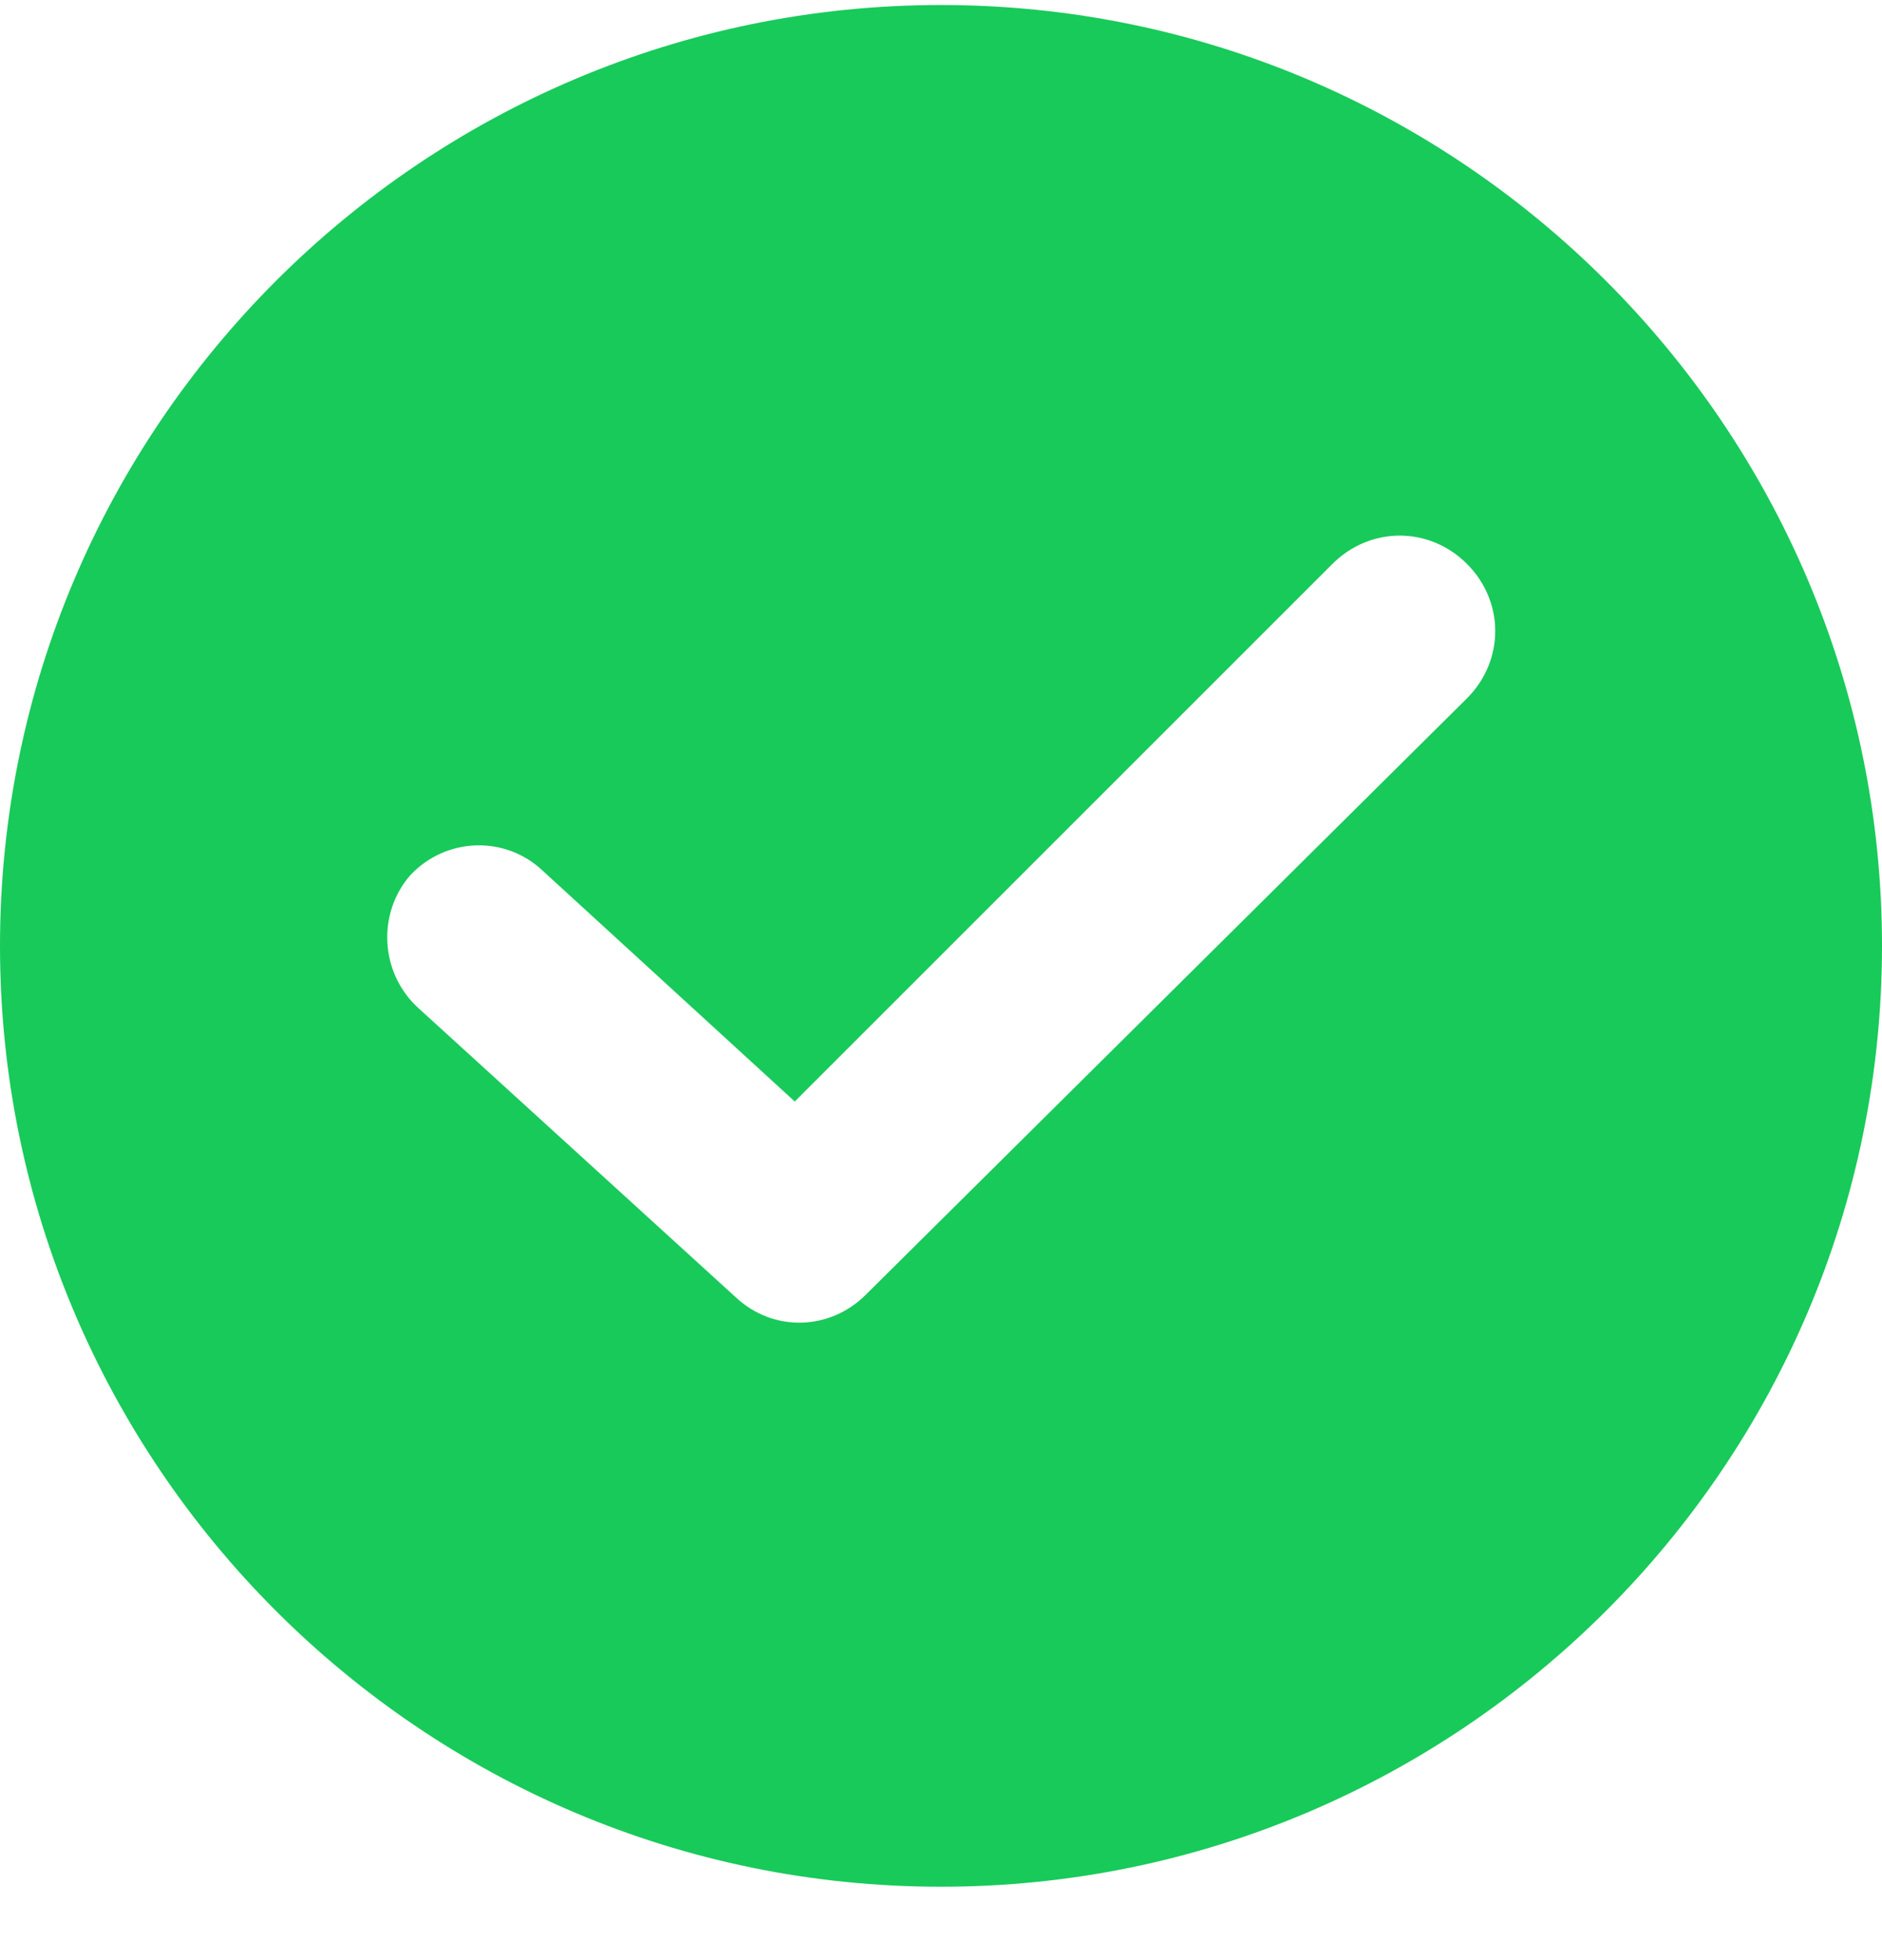 <svg width="24" height="25" viewBox="0 0 24 25" fill="none" xmlns="http://www.w3.org/2000/svg">
<g clip-path="url(#clip0_566_58436)">
<path d="M12 0.064C5.383 0.064 0 5.448 0 12.065C0 18.681 5.383 24.064 12 24.064C18.616 24.064 24 18.681 24 12.065C24 5.448 18.616 0.064 12 0.064ZM18.707 8.907L11.038 16.516C10.586 16.967 9.865 16.997 9.383 16.546L5.323 12.846C4.842 12.395 4.812 11.643 5.233 11.162C5.684 10.681 6.436 10.651 6.917 11.102L10.135 14.049L16.992 7.192C17.474 6.711 18.226 6.711 18.707 7.192C19.188 7.673 19.188 8.425 18.707 8.907Z" fill="#18CA5A"/>
</g>
<defs>
<clipPath id="clip0_566_58436">
<rect width="24" height="24" fill="white" transform="translate(0 0.064)"/>
</clipPath>
</defs>
</svg>
